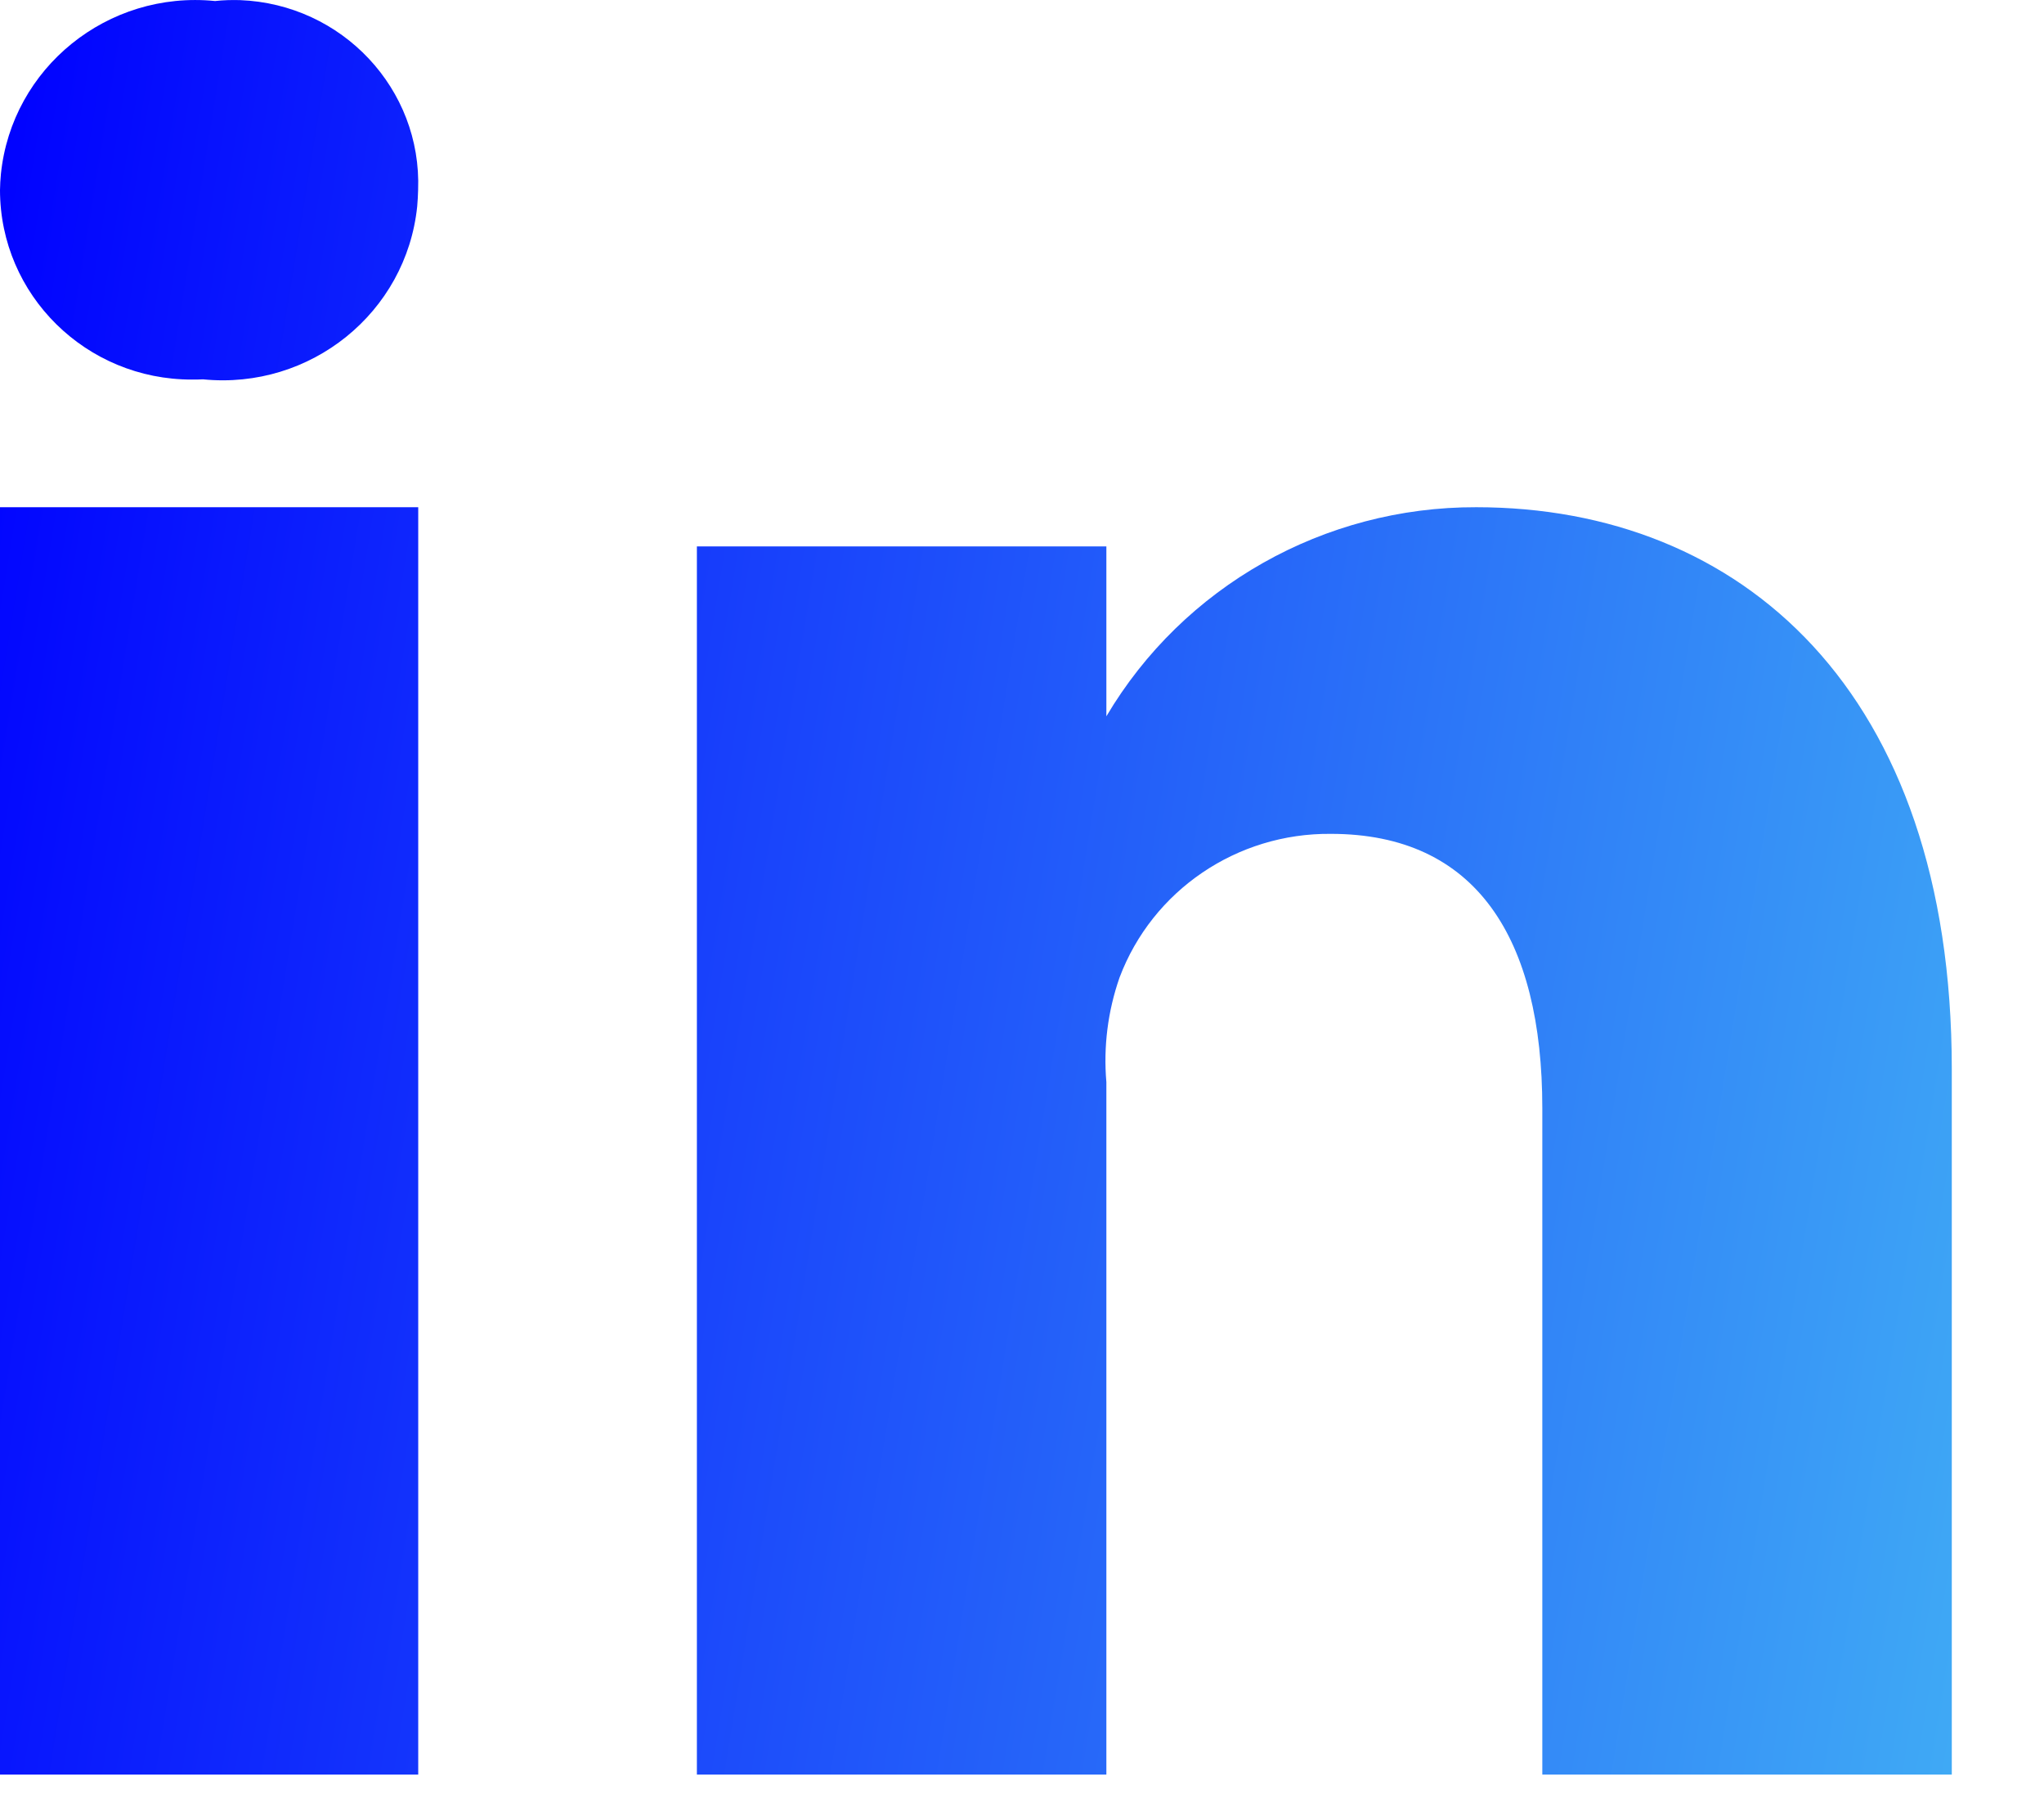 <svg width="18" height="16" viewBox="0 0 18 16" fill="none" xmlns="http://www.w3.org/2000/svg">
<path d="M0.008 1.532C0.104 0.597 0.948 -0.086 1.894 0.009C1.966 0.001 2.04 -0.001 2.114 0.001C3.013 0.036 3.716 0.783 3.682 1.674C3.681 1.722 3.678 1.769 3.674 1.817C3.578 2.753 2.734 3.434 1.788 3.34C1.756 3.342 1.723 3.342 1.691 3.342C0.759 3.344 0.001 2.598 0 1.674C0.001 1.626 0.003 1.58 0.008 1.532Z" fill="url(#paint0_linear_9635_306)"/>
<path d="M0 15.625H3.683V4.466H0V15.625Z" fill="url(#paint1_linear_9635_306)"/>
<path d="M17.188 9.413V15.625H13.582V9.758C13.582 8.262 13 7.342 11.72 7.342C10.892 7.334 10.148 7.84 9.859 8.607C9.756 8.902 9.716 9.216 9.743 9.528V15.625H6.137V4.811H9.743V6.307C10.42 5.163 11.661 4.462 13 4.466C15.326 4.466 17.188 6.077 17.188 9.413Z" fill="url(#paint2_linear_9635_306)"/>
<defs>
<linearGradient id="paint0_linear_9635_306" x1="0" y1="0" x2="19.192" y2="3.118" gradientUnits="userSpaceOnUse">
<stop stop-color="#0000FF"/>
<stop offset="1" stop-color="#3FA9F5"/>
</linearGradient>
<linearGradient id="paint1_linear_9635_306" x1="0" y1="0" x2="19.192" y2="3.118" gradientUnits="userSpaceOnUse">
<stop stop-color="#0000FF"/>
<stop offset="1" stop-color="#3FA9F5"/>
</linearGradient>
<linearGradient id="paint2_linear_9635_306" x1="0" y1="0" x2="19.192" y2="3.118" gradientUnits="userSpaceOnUse">
<stop stop-color="#0000FF"/>
<stop offset="1" stop-color="#3FA9F5"/>
</linearGradient>
</defs>
</svg>
